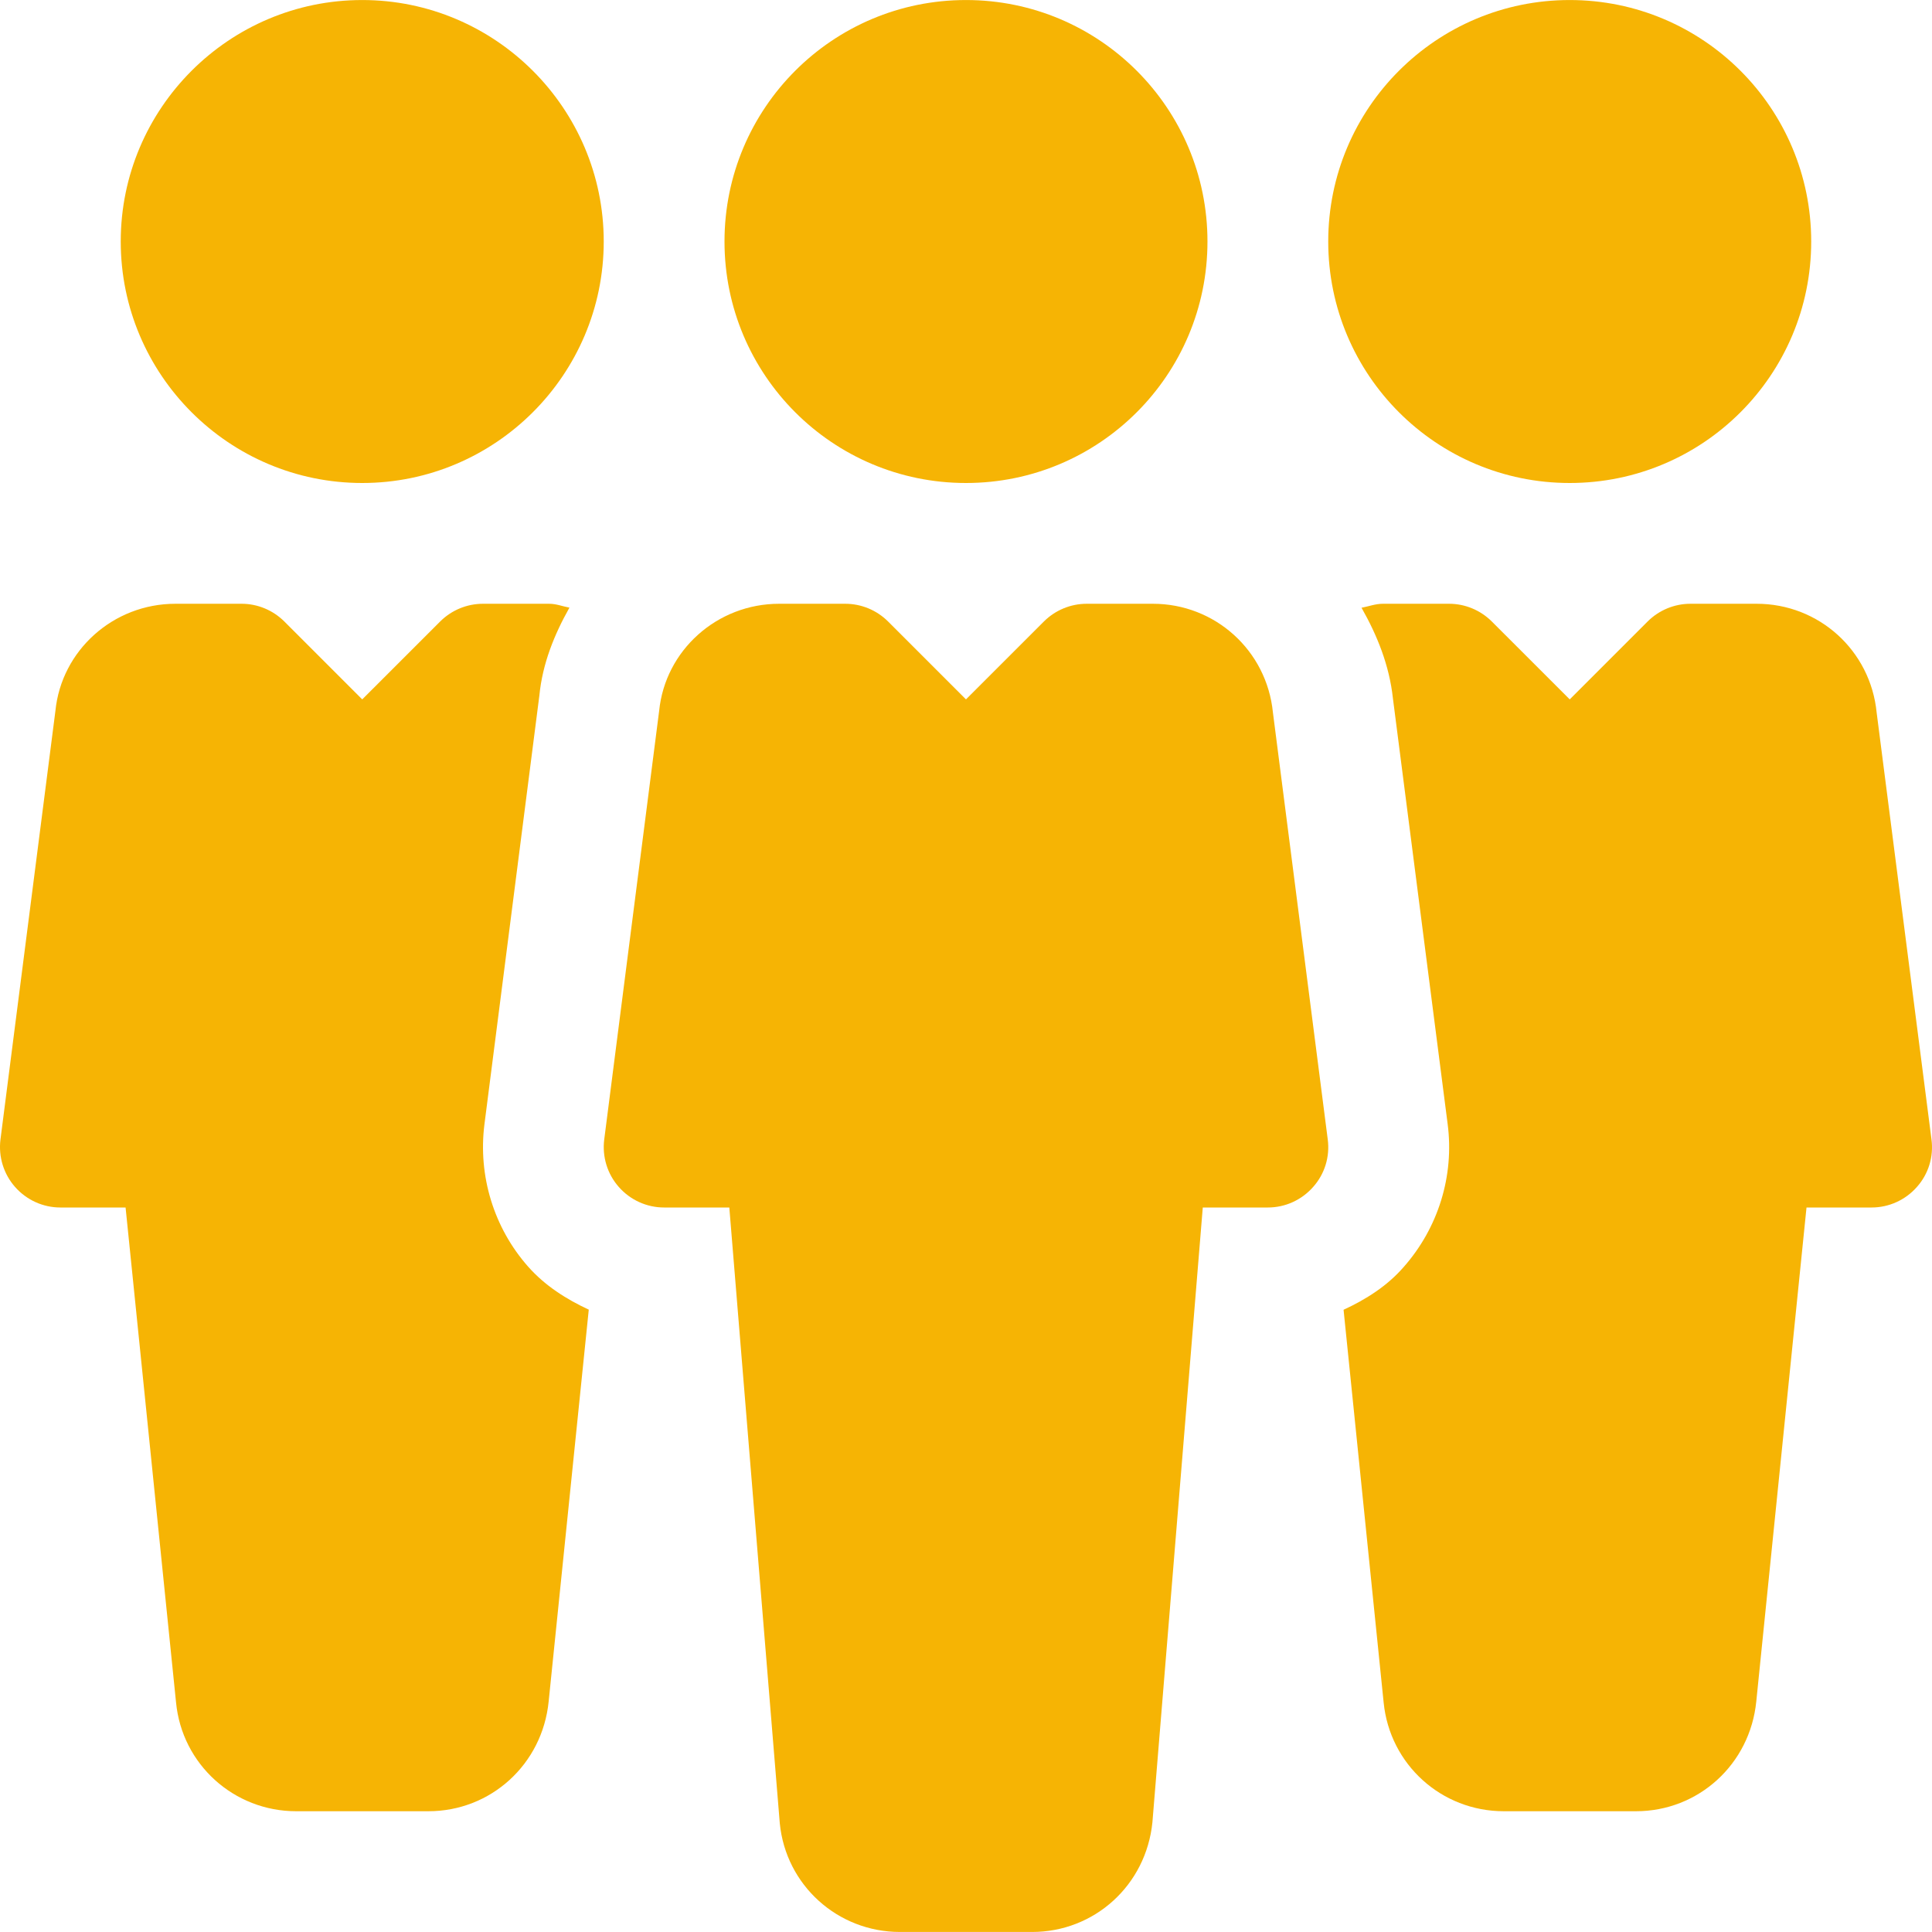<?xml version="1.0" encoding="utf-8"?><svg width="63" height="63" viewBox="0 0 63 63" fill="none" xmlns="http://www.w3.org/2000/svg">
<g clip-path="url(#clip0)">
<path d="M31.499 15.75C35.849 15.75 39.374 12.225 39.374 7.875C39.374 3.526 35.849 0.001 31.499 0.001C27.15 0.001 23.625 3.526 23.625 7.875C23.625 12.225 27.15 15.75 31.499 15.75Z" fill="#F6B404"/>
<path d="M43.296 37.154L41.508 23.231C41.307 21.212 39.622 19.688 37.594 19.688H35.437C34.913 19.688 34.413 19.896 34.043 20.263L31.499 22.806L28.956 20.263C28.586 19.896 28.086 19.688 27.562 19.688H25.408C23.376 19.688 21.691 21.212 21.494 23.18L19.703 37.158C19.632 37.717 19.805 38.284 20.179 38.706C20.553 39.131 21.089 39.375 21.656 39.375H23.782L25.428 59.456C25.625 61.472 27.314 62.999 29.346 62.999H33.657C35.689 62.999 37.374 61.472 37.579 59.42L39.221 39.375H41.343C41.91 39.375 42.445 39.131 42.819 38.706C43.197 38.284 43.371 37.717 43.296 37.154Z" fill="#F6B404"/>
<path d="M51.186 15.75C55.536 15.75 59.061 12.225 59.061 7.875C59.061 3.526 55.536 0.001 51.186 0.001C46.837 0.001 43.312 3.526 43.312 7.875C43.312 12.225 46.837 15.75 51.186 15.75Z" fill="#F6B404"/>
<path d="M11.812 0.001C7.469 0.001 3.937 3.532 3.937 7.875C3.937 12.219 7.469 15.75 11.812 15.75C16.151 15.75 19.687 12.219 19.687 7.875C19.687 3.532 16.151 0.001 11.812 0.001Z" fill="#F6B404"/>
<path d="M62.983 37.154L61.195 23.235C60.995 21.212 59.313 19.688 57.282 19.688H55.124C54.6 19.688 54.1 19.896 53.73 20.263L51.187 22.806L48.643 20.263C48.273 19.896 47.773 19.688 47.253 19.688H45.095C44.851 19.688 44.631 19.774 44.398 19.818C44.906 20.715 45.304 21.688 45.422 22.779L47.206 36.654C47.426 38.343 46.899 40.044 45.765 41.324C45.229 41.938 44.544 42.371 43.812 42.71L45.119 55.518C45.32 57.538 47.005 59.062 49.037 59.062H53.348C55.38 59.062 57.065 57.534 57.27 55.483L58.908 39.375H61.03C61.597 39.375 62.133 39.131 62.507 38.706C62.885 38.284 63.058 37.717 62.983 37.154Z" fill="#F6B404"/>
<path d="M17.222 41.304C16.104 40.04 15.584 38.343 15.797 36.662L17.588 22.68C17.691 21.633 18.077 20.688 18.569 19.814C18.348 19.774 18.14 19.688 17.907 19.688H15.75C15.226 19.688 14.726 19.896 14.356 20.263L11.812 22.806L9.269 20.263C8.898 19.896 8.398 19.688 7.879 19.688H5.721C3.689 19.688 2.004 21.212 1.807 23.18L0.015 37.158C-0.055 37.717 0.118 38.284 0.492 38.706C0.866 39.131 1.405 39.375 1.968 39.375H4.095L5.741 55.518C5.937 57.534 7.627 59.062 9.658 59.062H13.97C16.002 59.062 17.687 57.534 17.891 55.483L19.199 42.706C18.462 42.363 17.773 41.926 17.222 41.304Z" fill="#F6B404"/>
</g>
<defs>
<clipPath id="clip0">
<rect width="63" height="63" fill="white"/>
</clipPath>
</defs>
</svg>
